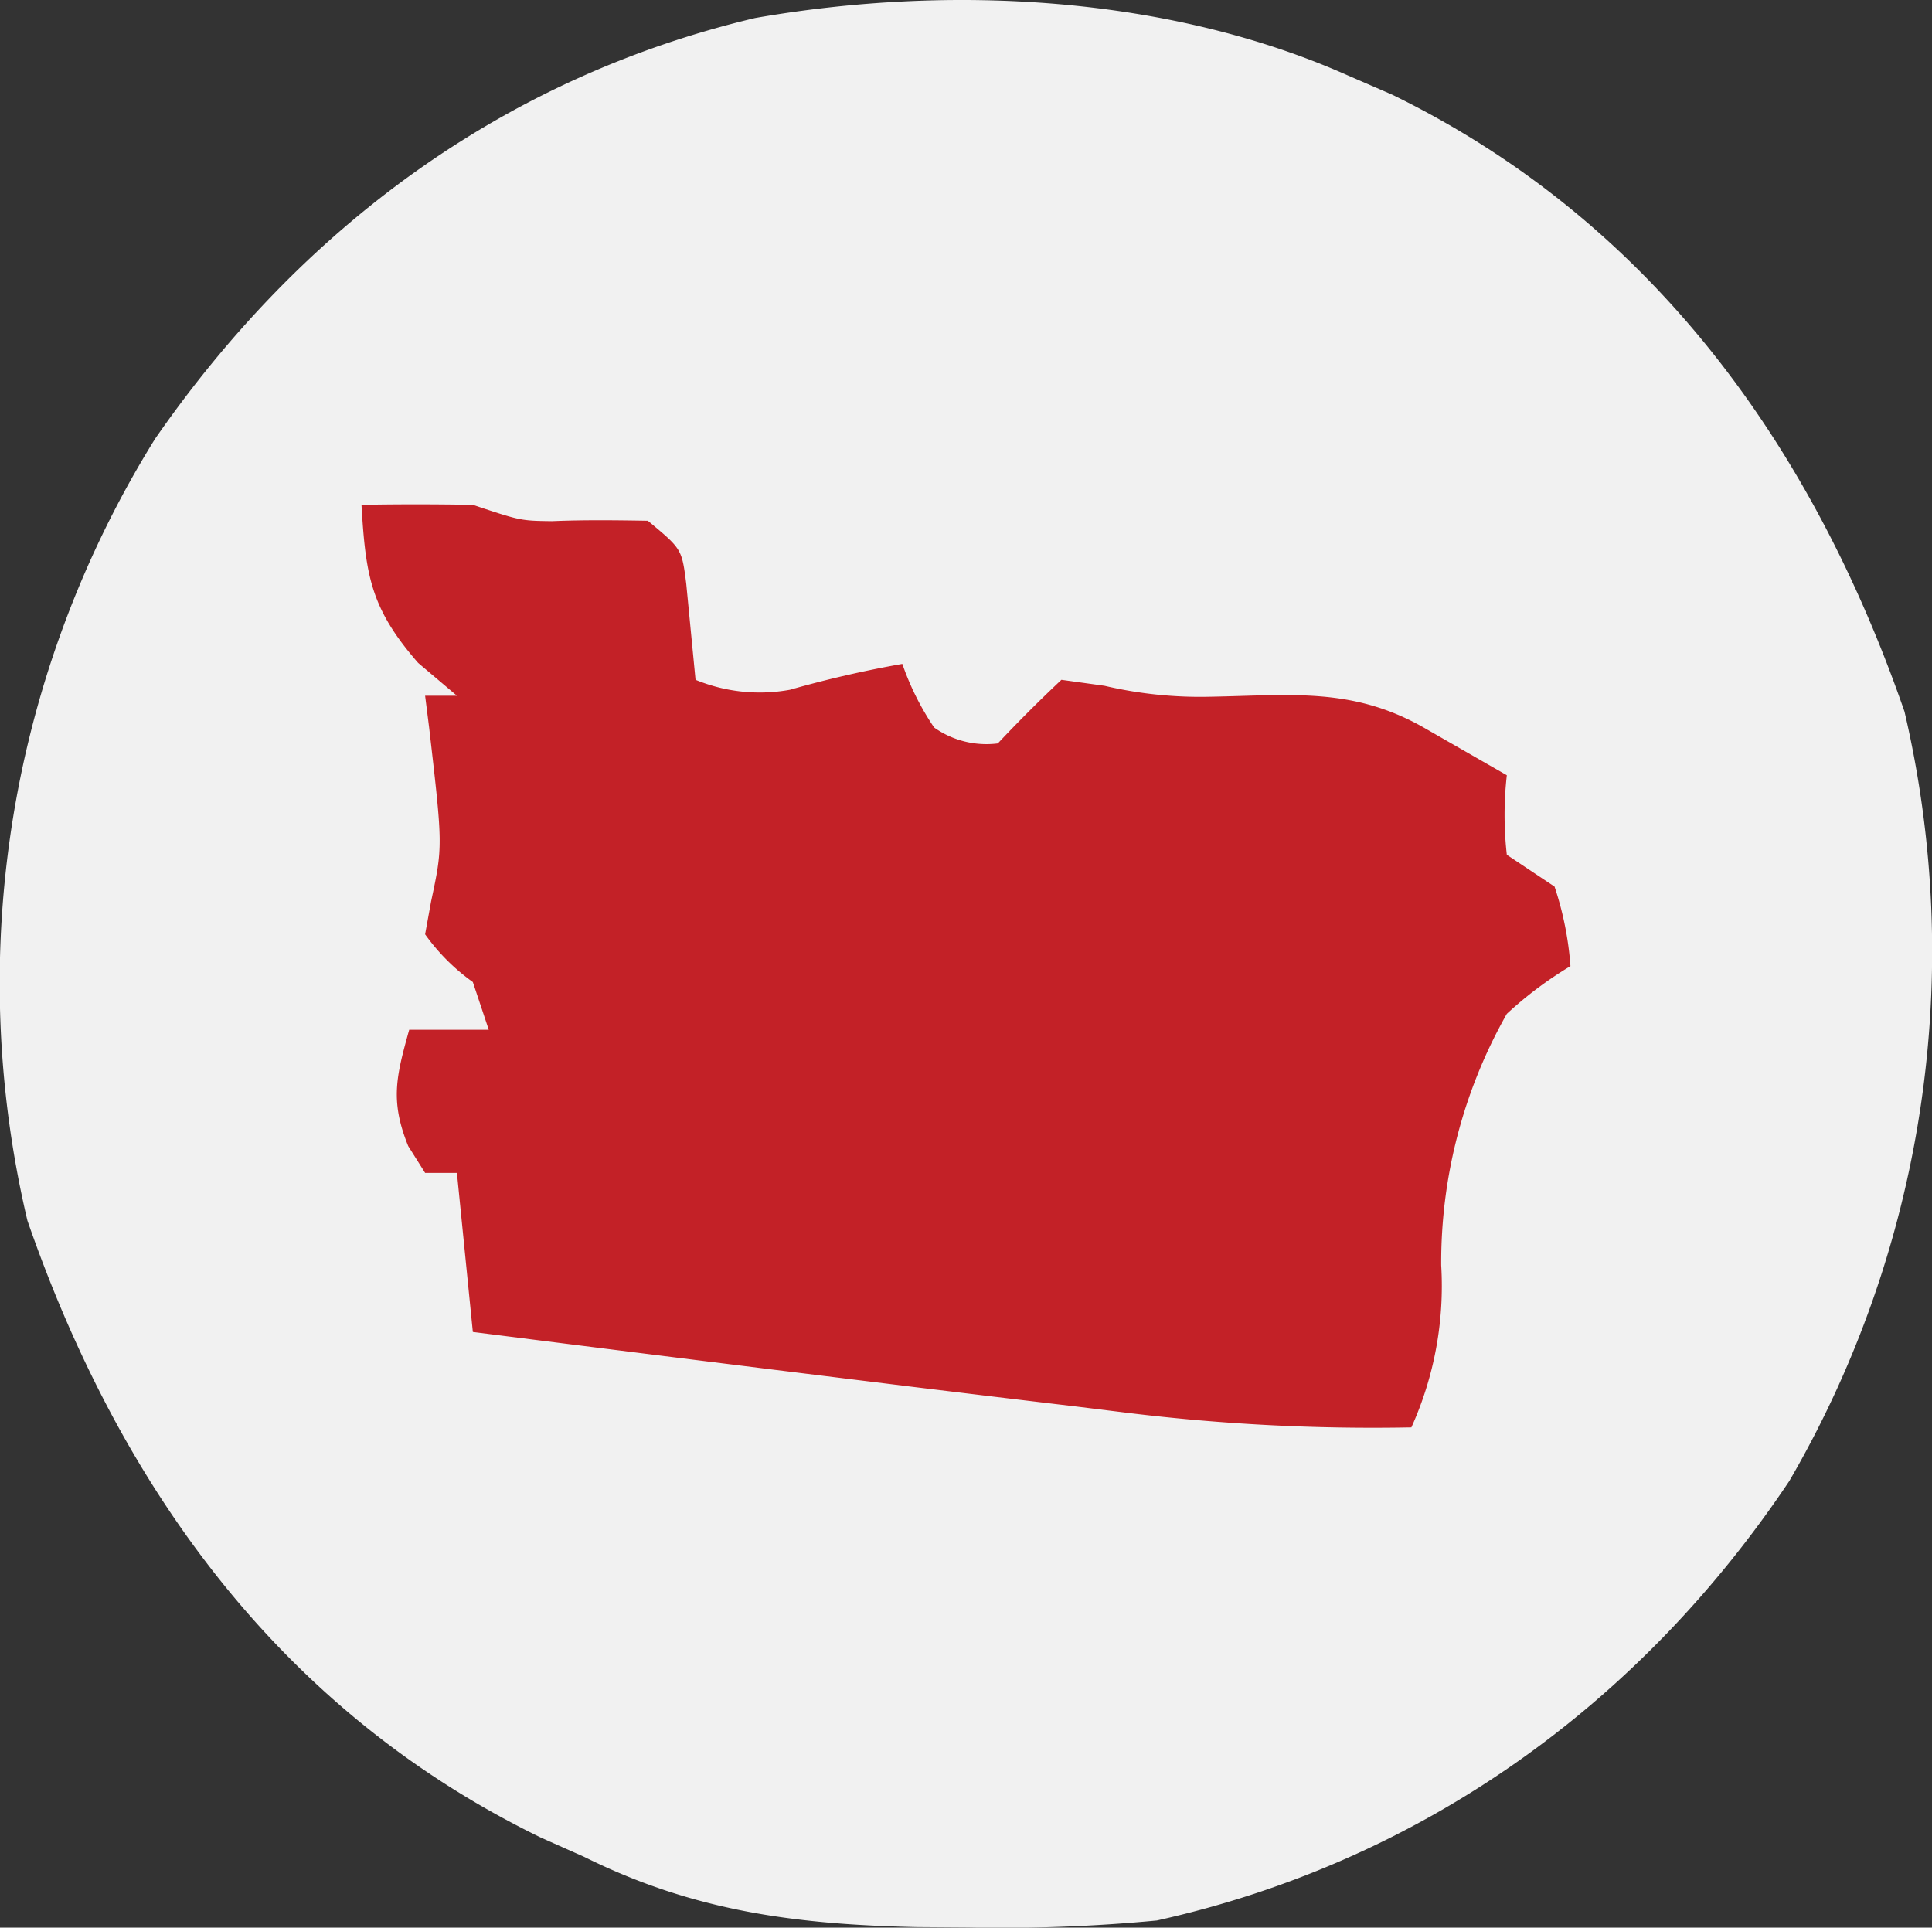 <?xml version="1.0" encoding="UTF-8"?>
<svg xmlns="http://www.w3.org/2000/svg" width="121.452" height="121.186" viewBox="0 0 121.452 121.186">
  <rect x="0" y="0" width="121.452" height="121.186" fill="#333333" stroke="none"/>
  <g id="AED_Leader_Oregon" data-name="AED Leader Oregon" transform="translate(-1314 -315)">
    <rect id="Rectangle_40" data-name="Rectangle 40" width="115" height="115" rx="57.5" transform="translate(1317 318)" fill="#c32127"></rect>
    <path id="Oregon" d="M0,0,2.8,1.215C19.037,9.147,29.179,23.21,35,40a66.247,66.247,0,0,1-7.242,48.371C18.332,102.468,4.575,112.319-12,116a102.542,102.542,0,0,1-11.875.438l-3.21-.023c-7.6-.161-14.041-1-20.915-4.415l-2.73-1.215C-67.016,102.861-77.162,88.839-83,72a64.821,64.821,0,0,1,8.023-49.148C-65.781,9.586-53.1.152-37.258-3.605-25.058-5.738-11.326-5.032,0,0ZM-62,27c.262,4.457.577,6.515,3.563,9.938L-56,39h-2l.254,2.012c.86,7.454.86,7.454.121,10.926L-58,54a12.814,12.814,0,0,0,3,3l1,3h-5c-.81,2.915-1.218,4.461-.062,7.313L-58,69h2l1,10q12,1.524,24,3l3.544.437q5.2.635,10.394,1.251l3.242.4A126.994,126.994,0,0,0,4,85,21.6,21.6,0,0,0,5.875,74.813,31.715,31.715,0,0,1,10,59a24.1,24.1,0,0,1,4-3,20.412,20.412,0,0,0-1-5l-3-2a22.261,22.261,0,0,1,0-5L6.625,42.063l-1.9-1.09c-4.466-2.516-8.294-2-13.367-1.91a26.382,26.382,0,0,1-6.648-.687L-18,38q-2.06,1.938-4,4a5.691,5.691,0,0,1-4-1,17.057,17.057,0,0,1-2-4,70.489,70.489,0,0,0-7.062,1.625A10.589,10.589,0,0,1-41,38l-.586-6.055C-41.864,29.773-41.864,29.773-44,28c-2.009-.032-4.02-.059-6.027.027C-52,28-52,28-55,27-57.333,26.961-59.667,26.956-62,27Z" transform="translate(1398.724 319.738)" fill="#f1f1f1"></path>
  </g>
</svg>
